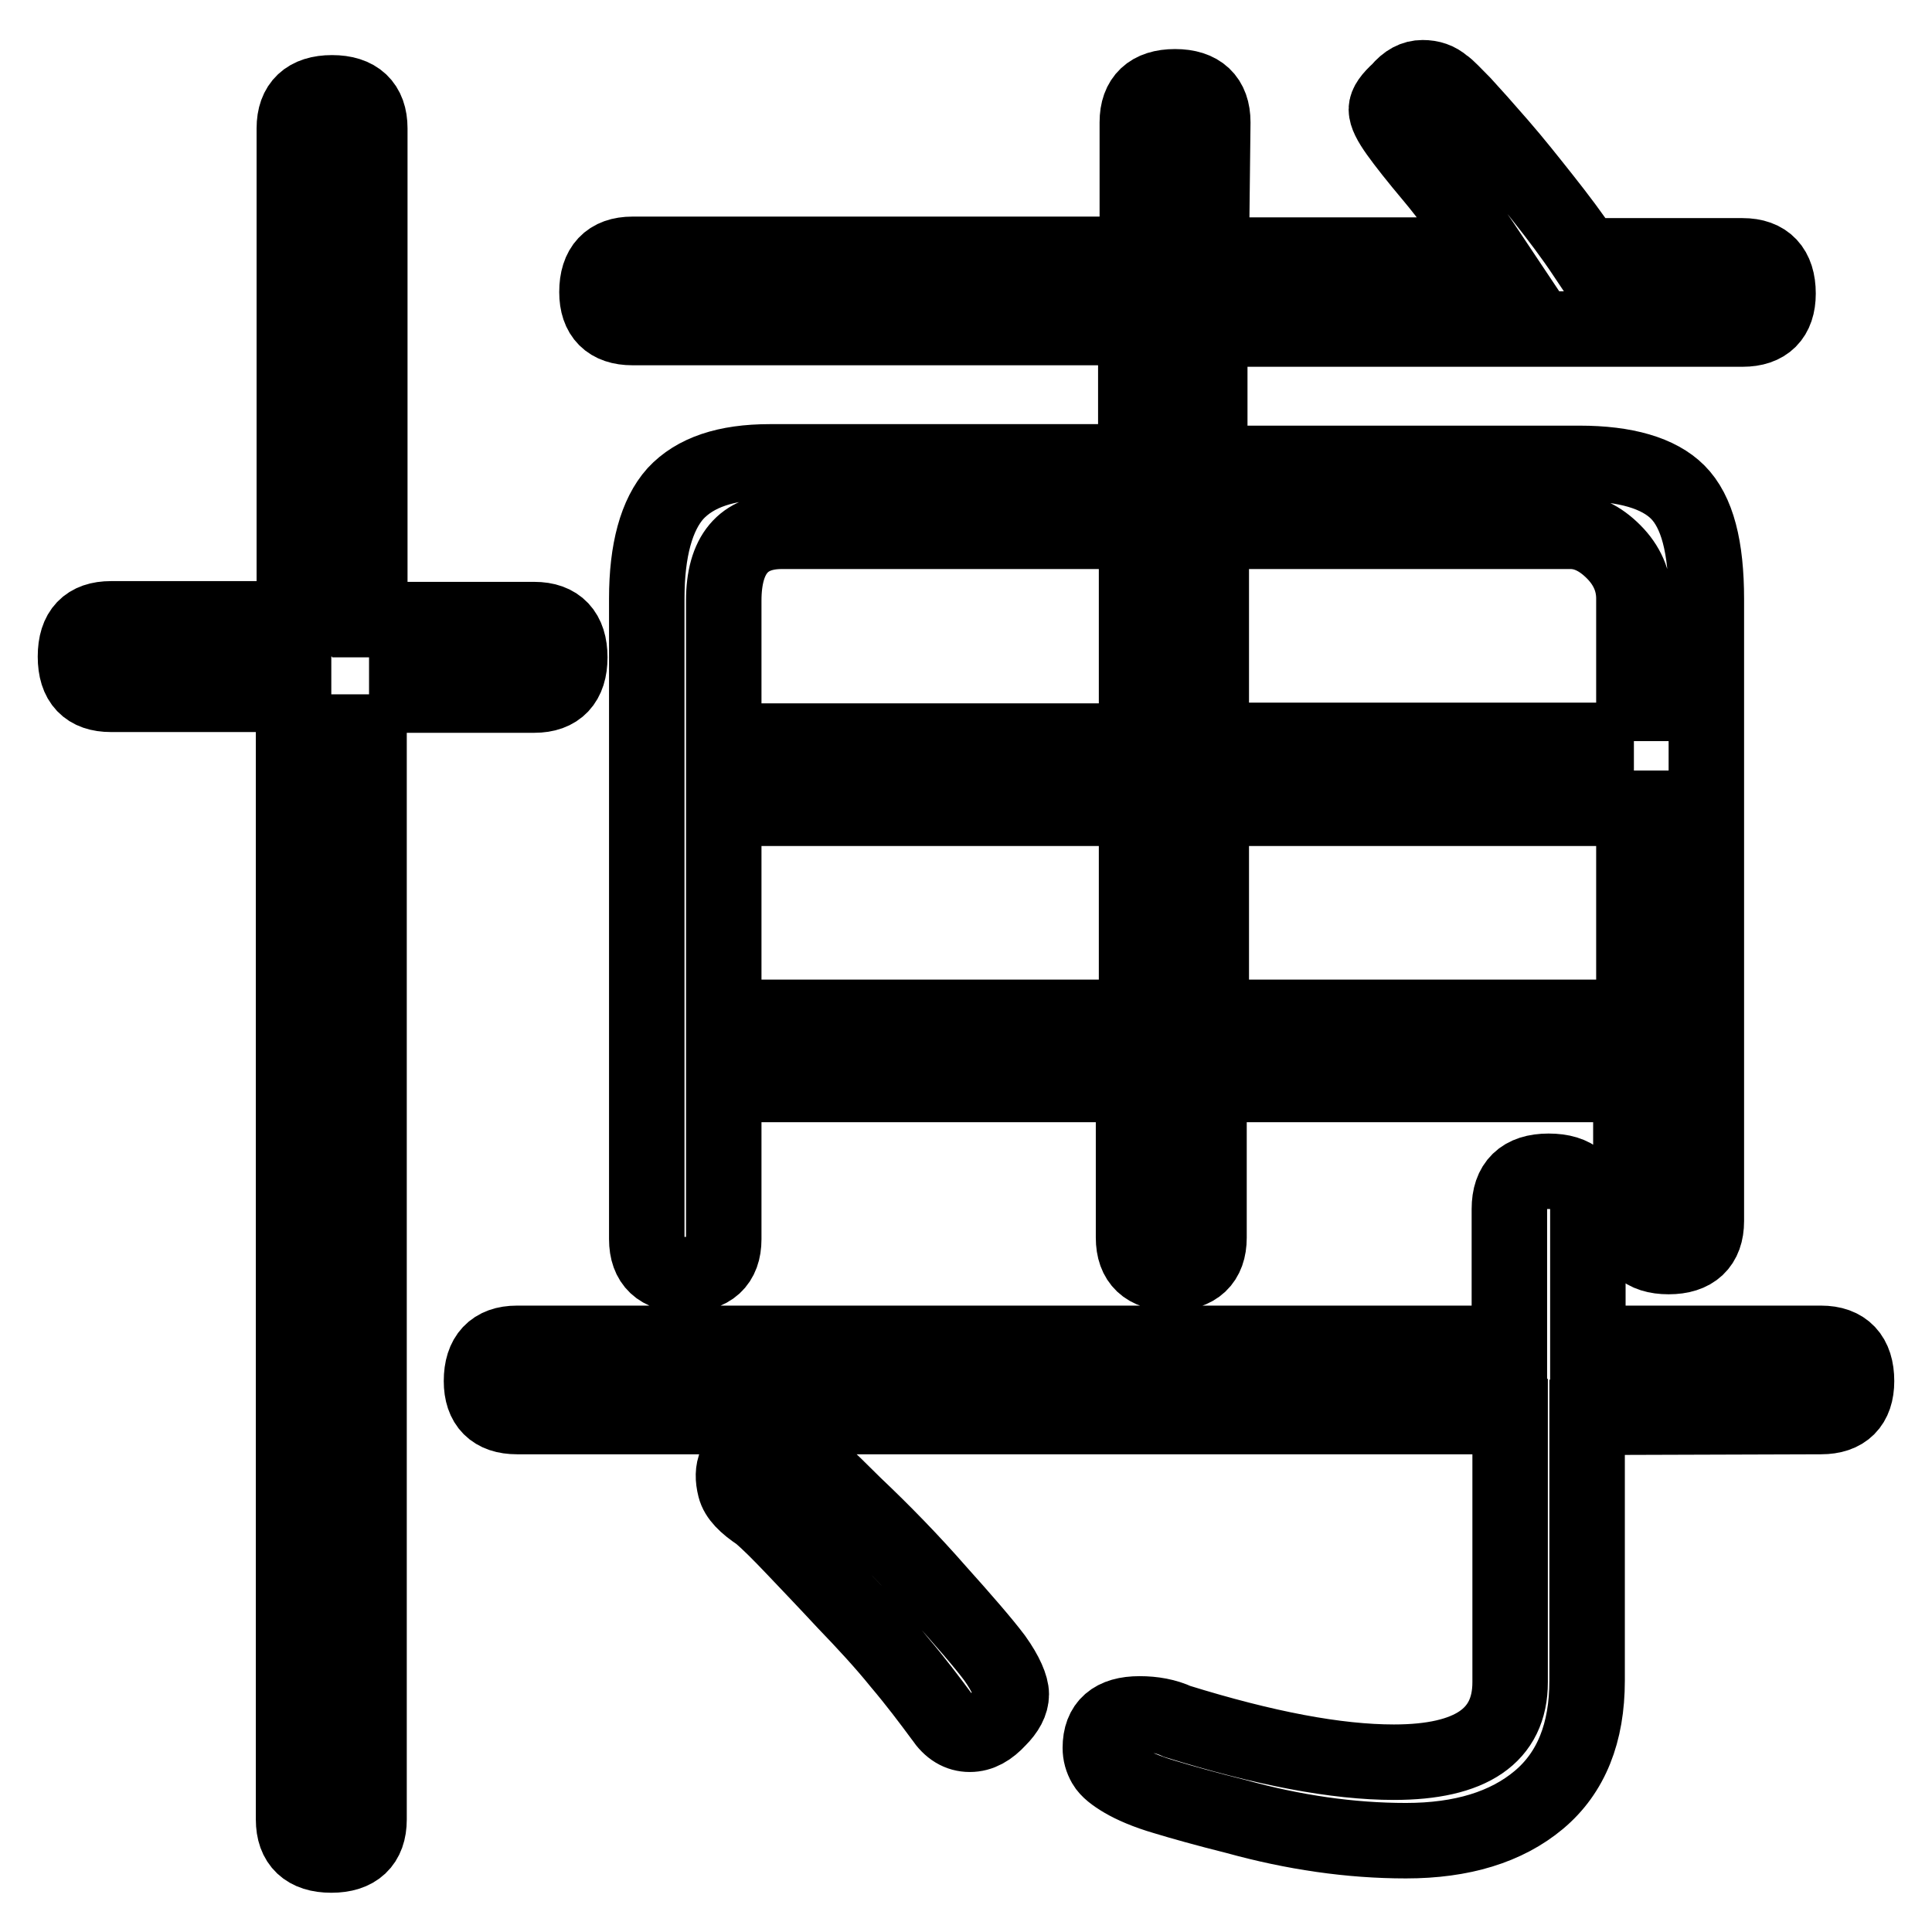 <?xml version="1.0" encoding="utf-8"?>
<!-- Svg Vector Icons : http://www.onlinewebfonts.com/icon -->
<!DOCTYPE svg PUBLIC "-//W3C//DTD SVG 1.1//EN" "http://www.w3.org/Graphics/SVG/1.1/DTD/svg11.dtd">
<svg version="1.1" xmlns="http://www.w3.org/2000/svg" xmlns:xlink="http://www.w3.org/1999/xlink" x="0px" y="0px" viewBox="0 0 256 256" enable-background="new 0 0 256 256" xml:space="preserve">
<g><g><path stroke-width="10" fill-opacity="0" stroke="#000000"  d="M48.9,92v149.1c0,3.1-1.7,4.7-5,4.7s-5-1.6-5-4.7V92H14.7c-3.1,0-4.7-1.6-4.7-5s1.6-5,4.7-5H39V17c0-3.1,1.7-4.7,5-4.7c3.3,0,5,1.6,5,4.7v65.1h21.8c3.1,0,4.7,1.7,4.7,5s-1.6,5-4.7,5H48.9L48.9,92z M210.3,187.8v34.9c0,6.9-2.1,12.2-6.4,15.8c-4.3,3.6-10.2,5.4-17.6,5.4c-7.4,0-14.9-1.1-22.5-3.2c-4-1-7.2-1.9-9.5-2.6c-2.4-0.7-4.2-1.5-5.4-2.2s-2.1-1.4-2.5-2.1c-0.4-0.7-0.6-1.4-0.6-2.2c0-3,1.7-4.5,5.2-4.5c1.8,0,3.5,0.3,5,1c11.6,3.6,21.1,5.4,28.7,5.4c10.2,0,15.4-3.5,15.4-10.6v-35.2H68.5c-3.1,0-4.7-1.6-4.7-4.7c0-3.3,1.6-5,4.7-5h131.5v-17.8c0-3.3,1.7-5,5.2-5c3.5,0,5.2,1.6,5.2,4.7v18.1h30.9c3.1,0,4.7,1.7,4.7,5c0,3.1-1.6,4.7-4.7,4.7L210.3,187.8L210.3,187.8z M160.5,33.8h36.9c-3-4.5-5.5-7.9-7.6-10.4c-2.1-2.5-3.6-4.4-4.6-5.8c-1-1.4-1.5-2.4-1.5-3.1c0-0.7,0.6-1.5,1.7-2.5c1-1.2,2-1.7,3.1-1.7c1.1,0,2,0.3,2.8,1c0.5,0.3,1.3,1.2,2.6,2.5c1.2,1.3,2.8,3.1,4.8,5.4c2,2.3,3.9,4.7,5.8,7.1c1.9,2.4,3.8,4.9,5.6,7.6h20.8c3.1,0,4.7,1.7,4.7,5c0,3.1-1.6,4.7-4.7,4.7h-70.6v17.8h49c6.1,0,10.5,1.3,13,3.8c2.6,2.6,3.8,7.3,3.8,14.2v82.4c0,3.1-1.7,4.7-5,4.7s-5-1.6-5-4.7v-18.1h-55.9V164c0,3.1-1.7,4.7-5,4.7c-3.3,0-5-1.6-5-4.7v-20.3H95.9v20.5c0,3.1-1.7,4.7-5.2,4.7c-3.3,0-5-1.6-5-4.7V79.3c0-6.4,1.3-11.1,3.8-13.9c2.6-2.8,6.7-4.2,12.5-4.2h48.5V43.4H83.8c-3.1,0-4.7-1.6-4.7-4.7c0-3.3,1.6-5,4.7-5h66.9V16.2c0-3.1,1.7-4.7,5-4.7c3.3,0,5,1.6,5,4.7L160.5,33.8L160.5,33.8z M150.6,70.4h-47c-5.1,0-7.7,3.1-7.7,9.2v18.6h54.7V70.4L150.6,70.4z M95.9,107.1v27.7h54.7v-27.7H95.9z M101.6,190.5c1.2,0,2.4,0.5,3.8,1.6s4,3.5,7.8,7.3c3.8,3.6,7.5,7.4,11,11.4c3.5,3.9,6.1,6.9,7.6,8.9c1.5,2.1,2.2,3.8,2.2,4.8c0,1.1-0.6,2.2-1.7,3.3c-1.2,1.3-2.4,2-3.8,2c-1.4,0-2.6-0.7-3.6-2.2c-1.7-2.3-3.5-4.7-5.7-7.3c-2.1-2.6-4.6-5.3-7.2-8c-2.6-2.8-4.9-5.2-6.8-7.2s-3.4-3.5-4.6-4.5c-1.8-1.2-2.9-2.3-3.2-3.5c-0.3-1.2-0.3-2.2,0.1-3.1c0.4-0.9,1-1.7,1.9-2.4C100.2,191.1,100.9,190.7,101.6,190.5z M216.5,98.2V79.3c0-2.3-0.9-4.4-2.7-6.2s-3.7-2.7-5.7-2.7h-47.6v27.7H216.5z M216.5,134.8v-27.7h-56v27.7H216.5L216.5,134.8z"/></g></g>
</svg>